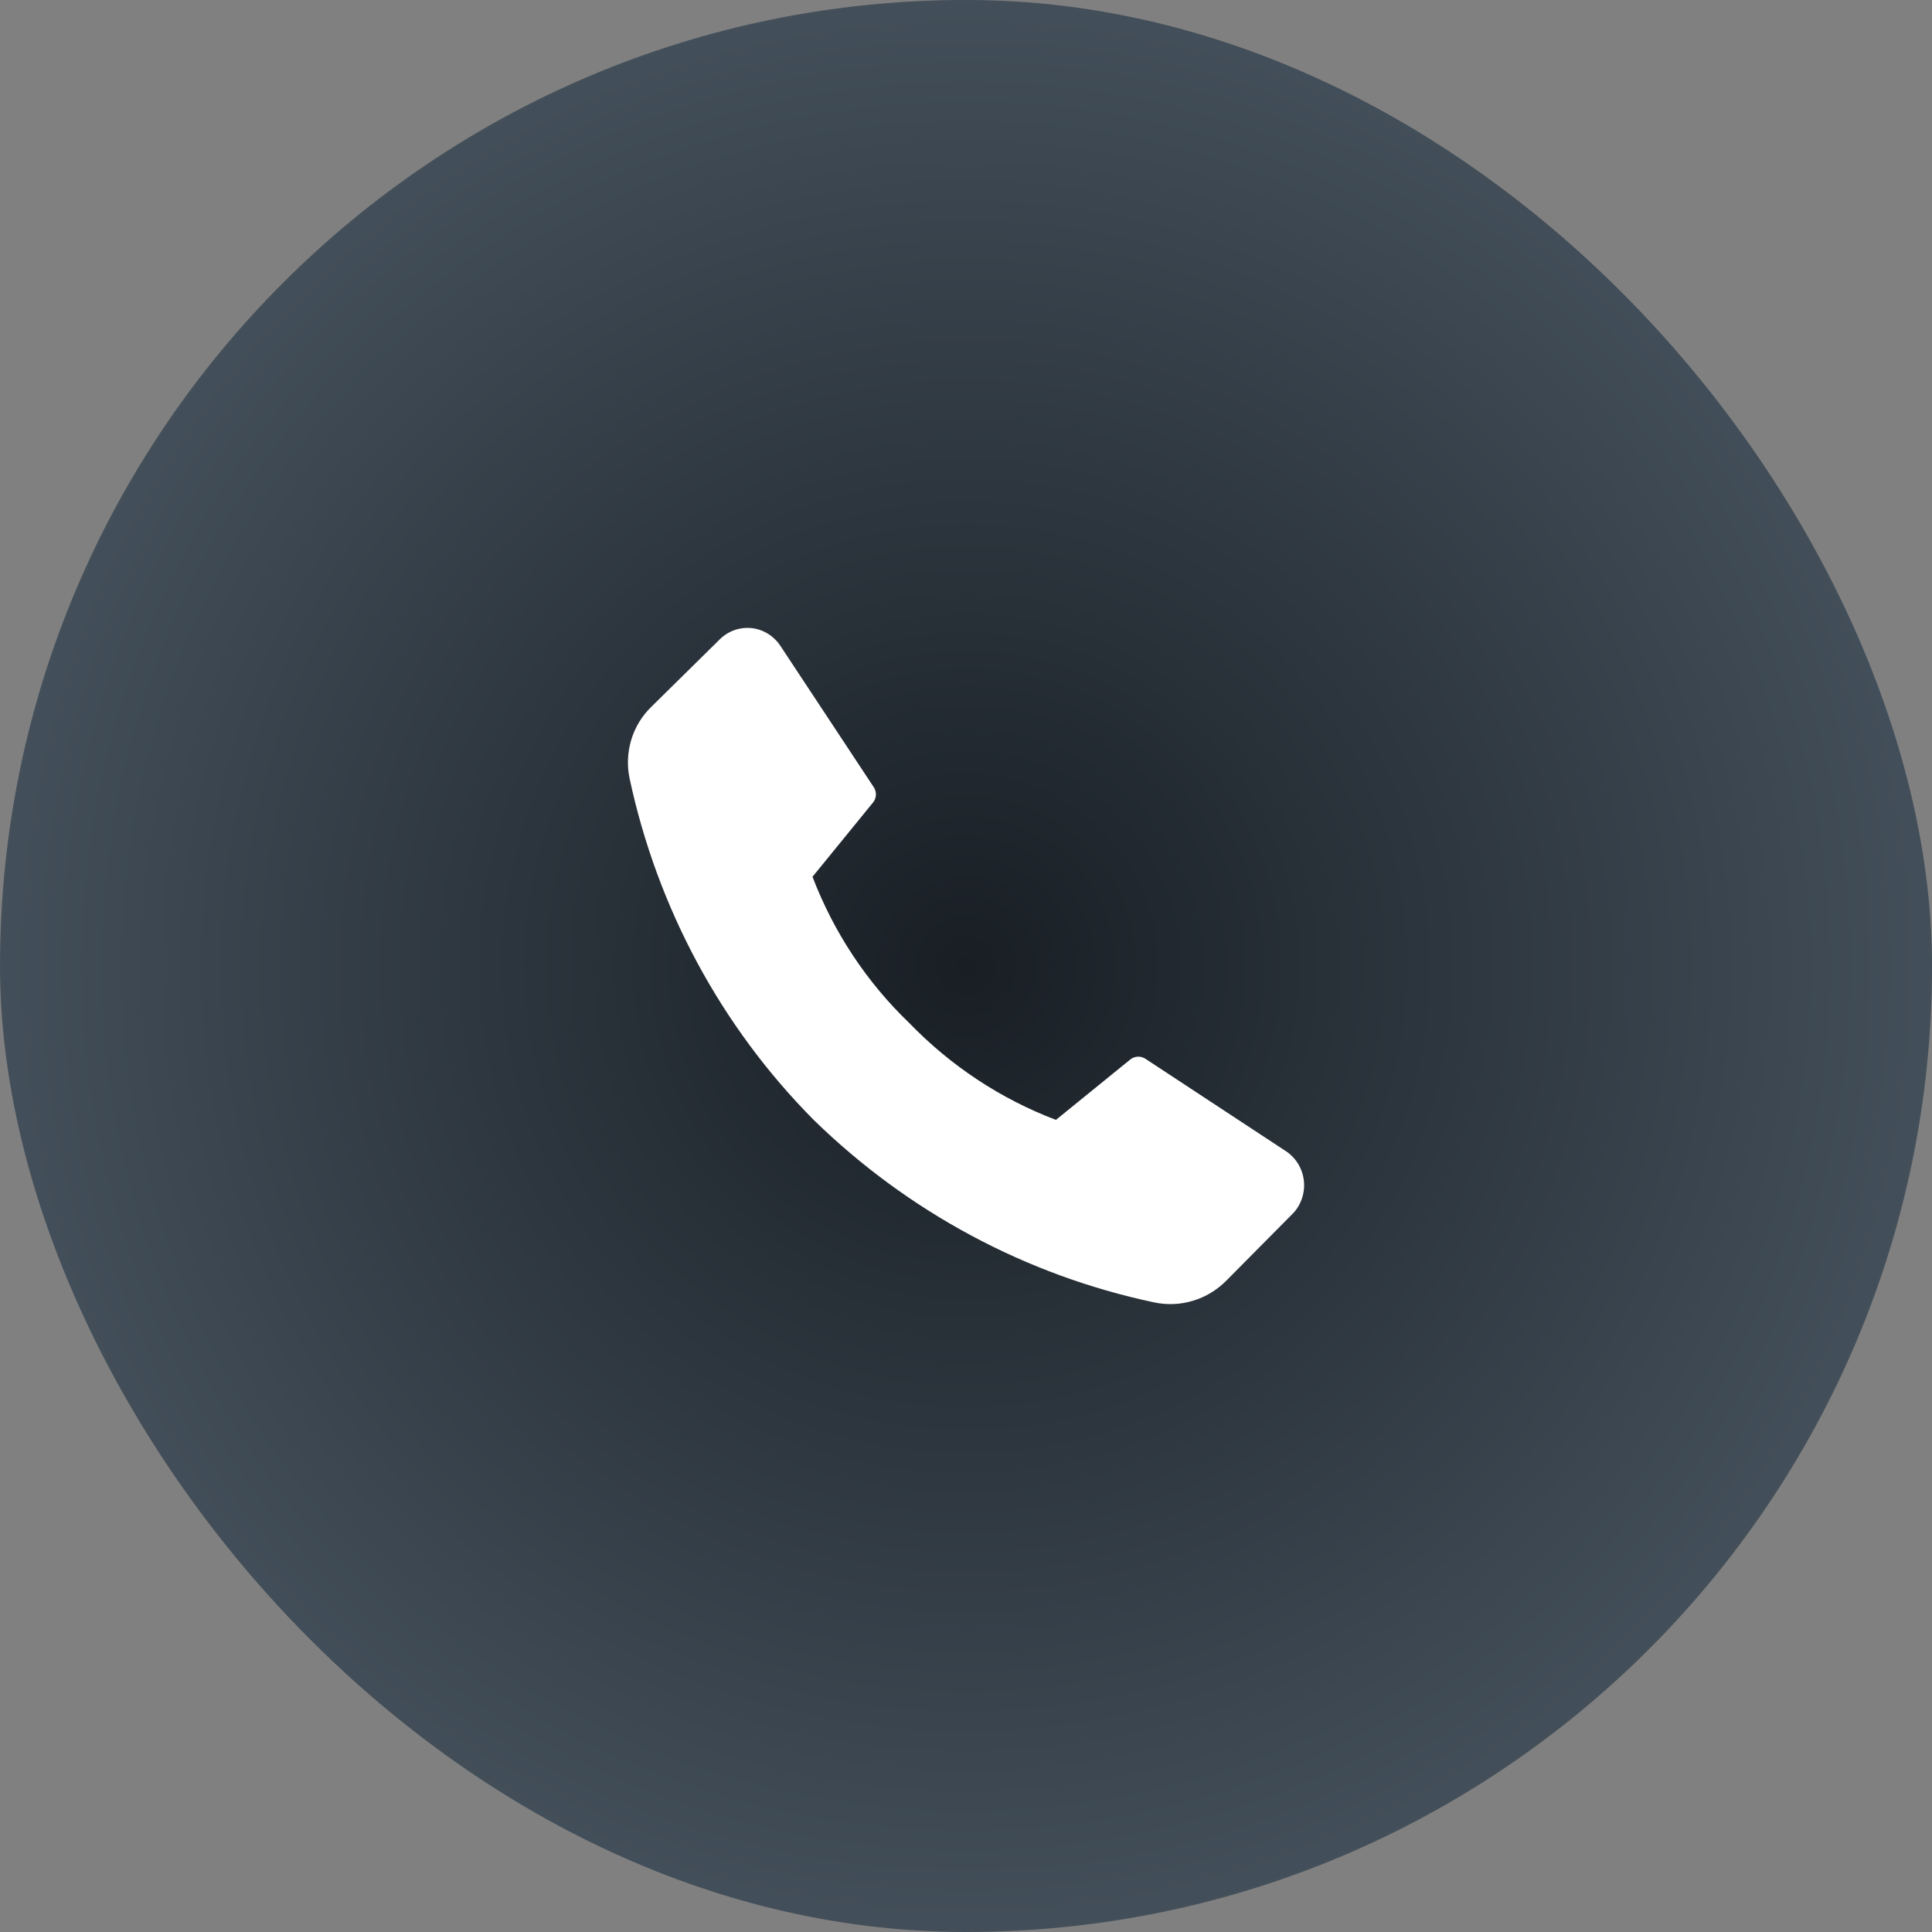 <?xml version="1.0" encoding="UTF-8"?> <svg xmlns="http://www.w3.org/2000/svg" width="40" height="40" viewBox="0 0 40 40" fill="none"><rect x="0" y="0" width="40" height="40" fill="#808080" stroke="none"/> <rect x="-0" y="-0.001" width="40.001" height="40.001" rx="20" fill="url(#paint0_radial_560_229)"></rect> <path d="M18.82 21.175C19.678 22.064 20.716 22.751 21.862 23.186L23.412 21.927C23.457 21.895 23.512 21.877 23.568 21.877C23.624 21.877 23.678 21.895 23.724 21.927L26.602 23.82C26.711 23.887 26.803 23.979 26.872 24.089C26.94 24.199 26.983 24.324 26.996 24.453C27.009 24.583 26.992 24.713 26.948 24.835C26.903 24.957 26.831 25.067 26.737 25.155L25.389 26.515C25.196 26.71 24.959 26.853 24.698 26.931C24.438 27.01 24.162 27.021 23.897 26.965C21.246 26.405 18.803 25.096 16.846 23.186C14.933 21.258 13.61 18.803 13.036 16.121C12.979 15.854 12.991 15.576 13.07 15.315C13.149 15.054 13.293 14.819 13.488 14.631L14.885 13.254C14.972 13.163 15.077 13.094 15.194 13.05C15.311 13.007 15.435 12.992 15.559 13.004C15.682 13.017 15.801 13.059 15.906 13.125C16.012 13.192 16.101 13.282 16.168 13.388L18.084 16.289C18.117 16.335 18.135 16.39 18.135 16.447C18.135 16.503 18.117 16.558 18.084 16.604L16.822 18.153C17.26 19.299 17.942 20.332 18.82 21.175Z" fill="white"></path> <defs> <radialGradient id="paint0_radial_560_229" cx="0" cy="0" r="1" gradientUnits="userSpaceOnUse" gradientTransform="translate(20 19.999) rotate(90) scale(20)"> <stop stop-color="#181E24"></stop> <stop offset="1" stop-color="#434F5A"></stop> </radialGradient> </defs> </svg> 